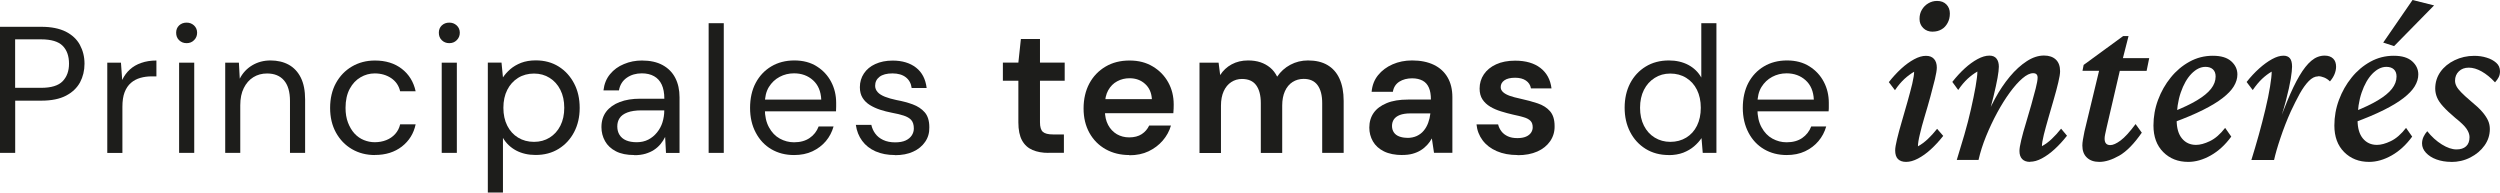 <?xml version="1.0" encoding="UTF-8"?>
<svg id="Capa_2" data-name="Capa 2" xmlns="http://www.w3.org/2000/svg" viewBox="0 0 347 26.72">
  <defs>
    <style>
      .cls-1 {
        fill: #1d1d1b;
      }
    </style>
  </defs>
  <g id="Capa_1-2" data-name="Capa 1">
    <g>
      <g>
        <path class="cls-1" d="M0,21.22V3.72h5.75c1.37,0,2.49.23,3.38.67.88.45,1.54,1.06,1.96,1.84s.64,1.65.64,2.61-.21,1.81-.62,2.59c-.42.77-1.07,1.39-1.95,1.85-.88.46-2.02.69-3.4.69h-3.65v7.25H0ZM2.1,12.19h3.6c1.4,0,2.4-.3,2.99-.91s.89-1.42.89-2.44c0-1.07-.3-1.9-.89-2.49s-1.59-.89-2.99-.89h-3.6v6.73Z"/>
        <path class="cls-1" d="M14.89,21.22v-12.52h1.9l.17,2.4c.27-.57.62-1.05,1.06-1.45.44-.4.97-.71,1.59-.92.62-.22,1.32-.33,2.1-.33v2.2h-.67c-.55,0-1.07.07-1.56.21-.49.14-.93.37-1.3.69s-.67.75-.88,1.29c-.21.54-.31,1.22-.31,2.04v6.4h-2.1Z"/>
        <path class="cls-1" d="M25.9,5.99c-.42,0-.76-.14-1.04-.41-.28-.27-.41-.62-.41-1.04s.14-.75.41-1.01c.28-.26.62-.39,1.04-.39s.74.13,1.03.39c.28.26.43.6.43,1.01s-.14.76-.43,1.04c-.28.28-.62.41-1.03.41ZM24.86,21.22v-12.52h2.1v12.52h-2.1Z"/>
        <path class="cls-1" d="M31.26,21.22v-12.52h1.9l.12,2.22c.4-.78.97-1.4,1.72-1.85.75-.45,1.6-.68,2.55-.68s1.81.2,2.52.59,1.28.99,1.68,1.79c.4.8.6,1.81.6,3.03v7.42h-2.1v-7.2c0-1.27-.28-2.22-.83-2.86s-1.33-.96-2.35-.96c-.72,0-1.35.17-1.91.52-.56.35-1,.85-1.32,1.5-.33.65-.49,1.45-.49,2.4v6.6h-2.1Z"/>
        <path class="cls-1" d="M52.04,21.52c-1.18,0-2.25-.27-3.19-.82-.94-.55-1.68-1.32-2.22-2.3-.54-.98-.81-2.12-.81-3.42s.27-2.47.81-3.45c.54-.98,1.28-1.75,2.22-2.3s2-.83,3.19-.83c1.5,0,2.75.39,3.74,1.16.99.77,1.63,1.81,1.91,3.11h-2.15c-.18-.78-.6-1.39-1.25-1.83-.65-.43-1.41-.65-2.28-.65-.7,0-1.36.18-1.97.54-.62.36-1.12.89-1.5,1.6-.38.71-.58,1.59-.58,2.64,0,.77.11,1.45.34,2.05.23.6.53,1.1.9,1.51.38.41.81.71,1.3.91.49.2,1,.3,1.51.3.58,0,1.12-.1,1.6-.29.48-.19.9-.47,1.24-.85s.57-.82.69-1.34h2.15c-.27,1.27-.9,2.29-1.91,3.08-1.01.78-2.25,1.17-3.74,1.17Z"/>
        <path class="cls-1" d="M62.36,5.99c-.42,0-.76-.14-1.04-.41-.28-.27-.41-.62-.41-1.04s.14-.75.41-1.01c.28-.26.62-.39,1.04-.39s.74.13,1.03.39c.28.26.43.6.43,1.01s-.14.76-.43,1.04c-.28.28-.62.41-1.03.41ZM61.31,21.22v-12.52h2.1v12.52h-2.1Z"/>
        <path class="cls-1" d="M67.71,26.72V8.69h1.9l.2,2.05c.27-.4.61-.78,1.02-1.14.42-.36.92-.65,1.5-.88.58-.22,1.26-.34,2.03-.34,1.22,0,2.28.29,3.19.86.91.57,1.62,1.36,2.14,2.35.52.99.77,2.12.77,3.39s-.26,2.37-.77,3.35-1.23,1.76-2.15,2.33-1.98.85-3.2.85c-1.02,0-1.92-.21-2.7-.62-.78-.42-1.39-1-1.83-1.75v7.58h-2.1ZM74.12,19.69c.82,0,1.54-.2,2.17-.59s1.13-.94,1.49-1.65c.36-.71.54-1.54.54-2.49s-.18-1.78-.54-2.49c-.36-.71-.85-1.26-1.49-1.66-.63-.4-1.36-.6-2.17-.6s-1.57.2-2.21.6c-.64.4-1.14.95-1.5,1.66-.36.71-.54,1.54-.54,2.49s.18,1.78.54,2.49c.36.71.86,1.26,1.5,1.65s1.38.59,2.21.59Z"/>
        <path class="cls-1" d="M88.05,21.52c-1.03,0-1.89-.17-2.56-.52-.68-.35-1.18-.82-1.51-1.41-.33-.59-.5-1.24-.5-1.94,0-.85.22-1.57.66-2.15.44-.58,1.07-1.03,1.88-1.34.81-.31,1.75-.46,2.84-.46h3.35c0-.78-.12-1.43-.36-1.95-.24-.52-.6-.91-1.06-1.17s-1.03-.4-1.7-.4c-.8,0-1.5.2-2.09.61-.59.41-.96,1-1.09,1.76h-2.15c.1-.88.4-1.63.91-2.25.51-.62,1.15-1.09,1.94-1.41.78-.33,1.61-.49,2.48-.49,1.15,0,2.11.21,2.89.64s1.36,1.02,1.75,1.78c.39.76.59,1.65.59,2.69v7.72h-1.88l-.12-2.22c-.17.35-.38.68-.64.99-.26.31-.56.58-.9.8-.34.23-.74.4-1.19.54-.45.13-.96.2-1.52.2ZM88.38,19.74c.6,0,1.13-.12,1.6-.36.47-.24.87-.57,1.21-.99.34-.42.6-.89.76-1.41s.25-1.06.25-1.61v-.05h-3.17c-.8,0-1.45.1-1.95.29s-.86.45-1.08.79c-.22.33-.32.72-.32,1.15s.1.84.31,1.17c.21.33.51.59.91.76s.89.26,1.47.26Z"/>
        <path class="cls-1" d="M98.36,21.22V3.22h2.1v18h-2.1Z"/>
        <path class="cls-1" d="M110.21,21.52c-1.18,0-2.23-.27-3.15-.81-.92-.54-1.64-1.31-2.16-2.3-.53-.99-.79-2.14-.79-3.44s.26-2.49.78-3.46c.52-.98,1.24-1.74,2.16-2.29.92-.55,2-.83,3.21-.83s2.26.28,3.12.83c.87.55,1.53,1.27,1.99,2.15.46.88.69,1.85.69,2.9v.54c0,.19,0,.4-.02.64h-10.35v-1.62h8.3c-.05-1.15-.43-2.05-1.14-2.69s-1.59-.96-2.64-.96c-.72,0-1.38.16-2,.49s-1.11.8-1.49,1.41c-.38.62-.56,1.39-.56,2.32v.7c0,1.02.19,1.88.58,2.58.38.7.88,1.22,1.5,1.56.62.34,1.28.51,1.97.51.87,0,1.59-.2,2.16-.59.58-.39,1-.93,1.26-1.61h2.07c-.22.77-.57,1.45-1.07,2.04-.5.59-1.12,1.06-1.86,1.41-.74.35-1.6.52-2.56.52Z"/>
        <path class="cls-1" d="M124.22,21.52c-1.02,0-1.91-.17-2.69-.51-.77-.34-1.4-.83-1.86-1.46-.47-.63-.76-1.38-.88-2.22h2.15c.1.45.28.86.55,1.22.27.37.63.66,1.1.88s1.02.33,1.65.33c.6,0,1.09-.09,1.46-.26s.66-.41.85-.7c.19-.29.29-.61.29-.96,0-.52-.12-.91-.36-1.18-.24-.27-.6-.47-1.06-.62-.47-.15-1.02-.28-1.67-.4-.53-.1-1.06-.24-1.59-.41-.52-.17-1-.39-1.42-.65s-.76-.59-1.01-.99c-.25-.4-.38-.89-.38-1.48,0-.72.19-1.35.56-1.91s.9-1,1.58-1.31,1.48-.48,2.41-.48c1.33,0,2.42.33,3.25.98.83.65,1.32,1.59,1.47,2.83h-2.08c-.08-.63-.35-1.13-.81-1.49-.46-.36-1.08-.54-1.86-.54s-1.38.16-1.79.47c-.41.32-.61.73-.61,1.25,0,.33.12.62.35.88s.57.46,1.01.64c.44.17.98.33,1.61.46.82.15,1.57.35,2.25.6.68.25,1.24.62,1.66,1.1s.64,1.17.64,2.07c.02.77-.17,1.44-.58,2.03-.4.58-.95,1.04-1.66,1.36-.71.33-1.55.49-2.54.49Z"/>
        <path class="cls-1" d="M145.52,21.22c-.83,0-1.57-.13-2.2-.4-.63-.27-1.12-.71-1.46-1.33-.34-.62-.51-1.45-.51-2.5v-5.78h-2.15v-2.52h2.15l.35-3.28h2.65v3.28h3.43v2.52h-3.43v5.78c0,.63.13,1.07.4,1.31.27.24.73.36,1.4.36h1.52v2.55h-2.15Z"/>
        <path class="cls-1" d="M156.75,21.52c-1.23,0-2.33-.27-3.29-.81-.96-.54-1.71-1.3-2.25-2.27-.54-.98-.81-2.1-.81-3.39s.27-2.47.8-3.46c.53-.99,1.28-1.77,2.24-2.34.96-.57,2.07-.85,3.34-.85s2.31.28,3.23.83c.92.55,1.63,1.28,2.14,2.2.51.92.76,1.94.76,3.08,0,.17,0,.35-.01.55s-.02.42-.04.65h-10.28v-1.95h7.3c-.05-.88-.36-1.59-.94-2.11-.58-.53-1.3-.79-2.16-.79-.62,0-1.19.14-1.71.42-.53.28-.94.7-1.25,1.25-.31.55-.46,1.24-.46,2.08v.73c0,.78.15,1.45.45,2.01.3.56.71.98,1.21,1.28.51.29,1.08.44,1.71.44.7,0,1.28-.15,1.74-.45s.8-.7,1.04-1.2h3.02c-.22.77-.6,1.46-1.14,2.09s-1.2,1.12-1.97,1.49-1.66.55-2.66.55Z"/>
        <path class="cls-1" d="M166.49,21.22v-12.52h2.65l.22,1.72c.4-.63.93-1.13,1.6-1.49.67-.36,1.42-.54,2.27-.54.63,0,1.2.08,1.71.25.51.17.96.42,1.36.75.4.33.72.75.97,1.25.47-.7,1.08-1.25,1.83-1.65.75-.4,1.57-.6,2.45-.6,1.07,0,1.97.21,2.7.64s1.29,1.05,1.67,1.89c.38.83.58,1.86.58,3.08v7.22h-2.98v-6.92c0-1.08-.22-1.91-.65-2.49-.43-.58-1.08-.86-1.92-.86-.58,0-1.1.15-1.55.44-.45.29-.8.71-1.05,1.26-.25.55-.38,1.22-.38,2v6.58h-2.97v-6.92c0-1.08-.22-1.91-.65-2.49s-1.09-.86-1.97-.86c-.55,0-1.05.15-1.49.44-.44.29-.79.71-1.04,1.26-.25.55-.38,1.22-.38,2v6.58h-3Z"/>
        <path class="cls-1" d="M194.67,21.52c-1.03,0-1.89-.17-2.58-.51-.68-.34-1.19-.8-1.53-1.39-.33-.58-.5-1.22-.5-1.9,0-.8.21-1.49.61-2.06s1.01-1.02,1.81-1.35c.8-.33,1.78-.49,2.95-.49h3.18c0-.67-.09-1.22-.28-1.65s-.47-.76-.86-.97-.88-.33-1.46-.33c-.7,0-1.3.16-1.79.47-.49.32-.79.78-.89,1.4h-2.95c.08-.9.38-1.67.9-2.31s1.19-1.14,2.01-1.5c.82-.36,1.73-.54,2.71-.54,1.18,0,2.19.21,3.02.61s1.47.99,1.91,1.75c.44.76.66,1.67.66,2.74v7.72h-2.55l-.3-2c-.17.32-.38.62-.64.9-.26.28-.55.53-.89.74-.33.21-.71.37-1.14.49s-.9.17-1.44.17ZM195.34,19.14c.48,0,.92-.09,1.3-.26.38-.18.71-.42.97-.74.27-.32.47-.68.62-1.09s.25-.83.3-1.26v-.05h-2.77c-.6,0-1.09.08-1.46.22-.38.15-.65.35-.83.61-.17.26-.26.56-.26.91s.09.65.26.9.42.44.74.56.69.19,1.12.19Z"/>
        <path class="cls-1" d="M210.64,21.52c-1.1,0-2.06-.18-2.89-.54s-1.48-.86-1.96-1.5-.77-1.38-.85-2.21h3c.08.35.24.67.46.96.22.29.52.52.89.69.37.17.81.25,1.33.25.48,0,.88-.07,1.2-.21.32-.14.55-.33.7-.56.15-.23.22-.47.22-.72,0-.4-.1-.7-.31-.91-.21-.21-.52-.38-.94-.5s-.91-.25-1.47-.36c-.57-.13-1.12-.28-1.67-.45-.55-.17-1.05-.38-1.5-.65-.45-.27-.81-.6-1.08-1.01-.27-.41-.4-.91-.4-1.51,0-.73.2-1.39.59-1.97.39-.58.96-1.05,1.7-1.39.74-.34,1.62-.51,2.64-.51,1.47,0,2.64.34,3.51,1.01s1.39,1.62,1.54,2.84h-2.85c-.08-.47-.32-.83-.7-1.09-.38-.26-.88-.39-1.5-.39-.65,0-1.15.12-1.49.36-.34.24-.51.55-.51.94,0,.27.11.5.33.7.22.2.53.37.92.51.4.14.88.27,1.45.39.92.2,1.73.42,2.44.66.71.24,1.28.6,1.7,1.08.42.48.64,1.16.64,2.06.02.78-.19,1.48-.61,2.1-.43.62-1.02,1.1-1.79,1.44-.77.34-1.67.51-2.72.51Z"/>
        <path class="cls-1" d="M231.62,21.52c-1.22,0-2.29-.29-3.21-.86s-1.64-1.36-2.15-2.35c-.51-.99-.76-2.11-.76-3.36s.25-2.39.76-3.38c.51-.98,1.23-1.76,2.16-2.33s2.01-.85,3.22-.85c1.02,0,1.92.21,2.7.62.78.42,1.38,1,1.8,1.75V3.22h2.1v18h-1.9l-.17-2.05c-.27.4-.61.78-1.03,1.14-.42.36-.92.65-1.5.88-.58.22-1.26.34-2.02.34ZM231.84,19.69c.83,0,1.57-.2,2.21-.59s1.14-.94,1.49-1.65c.35-.71.53-1.54.53-2.49s-.18-1.78-.53-2.49c-.35-.71-.85-1.26-1.49-1.66-.64-.4-1.38-.6-2.21-.6s-1.52.2-2.16.6c-.64.4-1.14.95-1.5,1.66-.36.71-.54,1.54-.54,2.49s.18,1.78.54,2.49c.36.71.86,1.26,1.5,1.65s1.36.59,2.16.59Z"/>
        <path class="cls-1" d="M248,21.52c-1.18,0-2.23-.27-3.15-.81-.92-.54-1.64-1.31-2.16-2.3-.52-.99-.79-2.14-.79-3.44s.26-2.49.77-3.46c.52-.98,1.24-1.74,2.16-2.29s2-.83,3.21-.83,2.26.28,3.12.83c.87.55,1.53,1.27,1.99,2.15.46.88.69,1.85.69,2.9v.54c0,.19,0,.4-.03.64h-10.35v-1.62h8.3c-.05-1.15-.43-2.05-1.14-2.69-.71-.64-1.59-.96-2.64-.96-.72,0-1.38.16-2,.49s-1.11.8-1.49,1.41c-.38.62-.56,1.39-.56,2.32v.7c0,1.02.19,1.88.58,2.58.38.7.88,1.22,1.5,1.56.62.34,1.27.51,1.97.51.87,0,1.59-.2,2.16-.59.57-.39,1-.93,1.26-1.61h2.08c-.22.77-.58,1.45-1.08,2.04-.5.59-1.12,1.06-1.86,1.41-.74.35-1.6.52-2.56.52Z"/>
      </g>
      <g>
        <path class="cls-1" d="M264.56,22.47c-.48,0-.85-.13-1.12-.39-.26-.26-.39-.67-.39-1.21,0-.33.09-.85.26-1.56.17-.71.39-1.53.66-2.44.26-.92.52-1.84.79-2.75.26-.92.48-1.75.66-2.49.17-.74.26-1.3.26-1.67-.46.26-.91.6-1.35,1-.44.41-.88.92-1.31,1.56l-.85-1.12c.55-.7,1.12-1.32,1.72-1.87.6-.55,1.2-.98,1.79-1.3.59-.32,1.14-.48,1.64-.48s.85.14,1.12.43c.26.29.39.69.39,1.21,0,.33-.09.86-.26,1.59-.18.73-.39,1.55-.64,2.46-.25.91-.51,1.82-.79,2.74s-.5,1.75-.67,2.49c-.18.74-.26,1.29-.26,1.64.48-.26.93-.6,1.36-1,.43-.4.86-.88,1.3-1.43l.85.98c-.55.7-1.12,1.32-1.72,1.87-.6.55-1.2.97-1.79,1.28-.59.31-1.14.46-1.64.46ZM268.27,4.4c-.55,0-.99-.17-1.33-.51-.34-.34-.51-.76-.51-1.26s.11-.91.33-1.28c.22-.37.51-.67.89-.89.37-.22.78-.33,1.21-.33.55,0,.98.16,1.3.49.32.33.48.74.48,1.25s-.1.92-.31,1.31c-.21.39-.49.7-.85.9-.36.21-.76.31-1.2.31Z"/>
        <path class="cls-1" d="M281.78,22.47c-.48,0-.85-.13-1.1-.39-.25-.26-.38-.63-.38-1.12,0-.33.08-.84.25-1.53.16-.69.38-1.46.64-2.31.26-.85.51-1.71.75-2.56.24-.85.45-1.62.62-2.3.17-.68.26-1.17.26-1.48,0-.42-.21-.62-.62-.62-.44,0-.93.24-1.49.72-.56.48-1.14,1.13-1.74,1.95-.6.82-1.19,1.76-1.76,2.81-.57,1.05-1.08,2.14-1.54,3.26-.46,1.13-.81,2.23-1.05,3.3h-3.02c.35-1.12.7-2.28,1.05-3.49s.66-2.4.92-3.56c.26-1.16.48-2.2.64-3.12.16-.92.25-1.62.25-2.1-.46.26-.91.6-1.35,1-.44.41-.88.92-1.31,1.56l-.82-1.12c.55-.7,1.12-1.32,1.72-1.87s1.2-.98,1.79-1.3c.59-.32,1.14-.48,1.64-.48.44,0,.77.14.98.41.22.27.33.65.33,1.13,0,.35-.06.86-.18,1.54-.12.68-.31,1.55-.57,2.62s-.62,2.39-1.08,3.97h-.33c.44-1.27.97-2.49,1.61-3.66.63-1.17,1.33-2.2,2.08-3.1.75-.9,1.54-1.61,2.34-2.13.81-.53,1.61-.79,2.4-.79.7,0,1.25.19,1.64.56s.59.91.59,1.61c0,.35-.08.87-.25,1.56-.16.69-.37,1.47-.62,2.33-.25.86-.5,1.73-.75,2.59-.25.86-.46,1.65-.64,2.35-.17.7-.26,1.23-.26,1.58.48-.26.94-.6,1.36-1,.43-.4.86-.88,1.3-1.43l.82.98c-.55.7-1.12,1.32-1.72,1.87-.6.55-1.19.97-1.77,1.28-.58.31-1.12.46-1.62.46Z"/>
        <path class="cls-1" d="M297.29,18.4c-1.07,1.55-2.12,2.62-3.13,3.2-1.02.58-1.94.87-2.77.87-.74,0-1.32-.2-1.74-.61-.42-.4-.62-.96-.62-1.66,0-.24.03-.51.08-.82.05-.31.12-.68.21-1.12l2.03-8.43h-2.3l.16-.82,5.48-4h.75l-1.02,4-2.03,8.73c-.09.39-.15.7-.2.92s-.07.42-.07.59c0,.59.26.89.79.89.37,0,.85-.21,1.43-.64.58-.43,1.27-1.19,2.08-2.28l.85,1.18ZM292.9,9.84l.36-1.77h5.05l-.36,1.77h-5.05Z"/>
        <path class="cls-1" d="M303.72,22.47c-1.4,0-2.55-.45-3.46-1.36s-1.36-2.14-1.36-3.69c0-1.22.21-2.41.64-3.56.43-1.15,1.01-2.18,1.76-3.1.74-.92,1.61-1.65,2.61-2.2s2.07-.82,3.23-.82,1.99.26,2.56.77c.57.51.85,1.12.85,1.82,0,.55-.16,1.09-.49,1.64-.33.55-.85,1.09-1.56,1.64s-1.62,1.1-2.74,1.66-2.47,1.13-4.07,1.72v-1.51c1.31-.53,2.4-1.04,3.26-1.56s1.51-1.04,1.94-1.59.64-1.12.64-1.71c0-.44-.13-.77-.38-1-.25-.23-.6-.34-1.03-.34-.68,0-1.32.32-1.94.95-.61.63-1.11,1.5-1.49,2.61-.38,1.1-.57,2.38-.57,3.82,0,1.12.25,1.97.74,2.56s1.14.89,1.95.89c.55,0,1.19-.17,1.92-.52s1.44-.96,2.12-1.84l.85,1.21c-.83,1.14-1.78,2.01-2.84,2.61-1.06.6-2.11.9-3.13.9Z"/>
        <path class="cls-1" d="M321.75,10.6c-.44,0-.87.22-1.3.66s-.84,1.02-1.25,1.75c-.4.73-.81,1.55-1.23,2.44-.55,1.22-1.03,2.46-1.44,3.69-.42,1.24-.71,2.26-.89,3.07h-3.15c.35-1.12.69-2.28,1.03-3.49.34-1.21.64-2.4.92-3.56s.49-2.2.64-3.12c.15-.92.23-1.62.23-2.1-.46.26-.9.6-1.33,1-.43.41-.86.92-1.3,1.56l-.85-1.12c.55-.7,1.13-1.32,1.74-1.87s1.21-.98,1.79-1.3c.58-.32,1.11-.48,1.59-.48.39,0,.69.12.89.36.2.24.3.63.3,1.18,0,.35-.06.9-.18,1.66-.12.75-.35,1.79-.69,3.1-.34,1.31-.87,2.96-1.59,4.95h-.13c.7-1.88,1.34-3.53,1.92-4.94.58-1.41,1.14-2.58,1.69-3.51.55-.93,1.1-1.63,1.66-2.1.56-.47,1.18-.71,1.85-.71.5,0,.89.14,1.17.41s.41.65.41,1.13c0,.33-.07.67-.21,1.02-.14.35-.36.69-.64,1.02-.24-.24-.51-.42-.8-.54-.29-.12-.57-.18-.84-.18Z"/>
        <path class="cls-1" d="M328.83,22.47c-1.4,0-2.55-.45-3.46-1.36s-1.36-2.14-1.36-3.69c0-1.22.21-2.41.64-3.56.43-1.15,1.01-2.18,1.76-3.1.74-.92,1.61-1.65,2.61-2.2s2.07-.82,3.23-.82,1.99.26,2.56.77c.57.51.85,1.12.85,1.82,0,.55-.16,1.09-.49,1.64-.33.55-.85,1.09-1.56,1.64s-1.62,1.1-2.74,1.66-2.47,1.13-4.07,1.72v-1.51c1.31-.53,2.4-1.04,3.26-1.56s1.51-1.04,1.94-1.59.64-1.12.64-1.71c0-.44-.13-.77-.38-1-.25-.23-.6-.34-1.03-.34-.68,0-1.32.32-1.94.95-.61.63-1.11,1.5-1.49,2.61-.38,1.1-.57,2.38-.57,3.82,0,1.12.25,1.97.74,2.56s1.14.89,1.95.89c.55,0,1.19-.17,1.92-.52s1.44-.96,2.12-1.84l.85,1.21c-.83,1.14-1.78,2.01-2.84,2.61-1.06.6-2.11.9-3.13.9ZM332.3,6.4l-1.51-.49,4.07-5.91,2.99.75-5.54,5.64Z"/>
        <path class="cls-1" d="M340.25,22.47c-.77,0-1.46-.12-2.07-.34s-1.1-.54-1.46-.93c-.36-.39-.54-.82-.54-1.28,0-.33.07-.63.2-.92.13-.28.31-.55.52-.79.61.77,1.29,1.38,2.03,1.84.74.46,1.42.69,2.03.69.57,0,1.01-.14,1.33-.43s.48-.71.48-1.28c0-.37-.14-.75-.41-1.15s-.79-.9-1.56-1.51c-.72-.61-1.29-1.14-1.69-1.59-.41-.45-.69-.87-.85-1.26s-.25-.8-.25-1.21c0-.87.24-1.65.72-2.33.48-.68,1.14-1.22,1.97-1.62.83-.4,1.74-.61,2.72-.61.61,0,1.19.08,1.72.25.54.16.98.4,1.33.71.35.31.53.7.53,1.18,0,.31-.06.58-.18.82-.12.24-.29.48-.51.72-.61-.66-1.23-1.16-1.85-1.51-.62-.35-1.22-.53-1.79-.53s-1.03.17-1.38.51c-.35.34-.53.77-.53,1.3,0,.26.07.52.2.77.13.25.35.54.66.85.31.32.74.72,1.31,1.2.72.59,1.27,1.1,1.64,1.54.37.44.63.84.79,1.21s.23.75.23,1.15c0,.83-.25,1.59-.74,2.28-.49.69-1.15,1.24-1.97,1.66-.82.42-1.7.62-2.64.62Z"/>
      </g>
    </g>
  </g>
</svg>